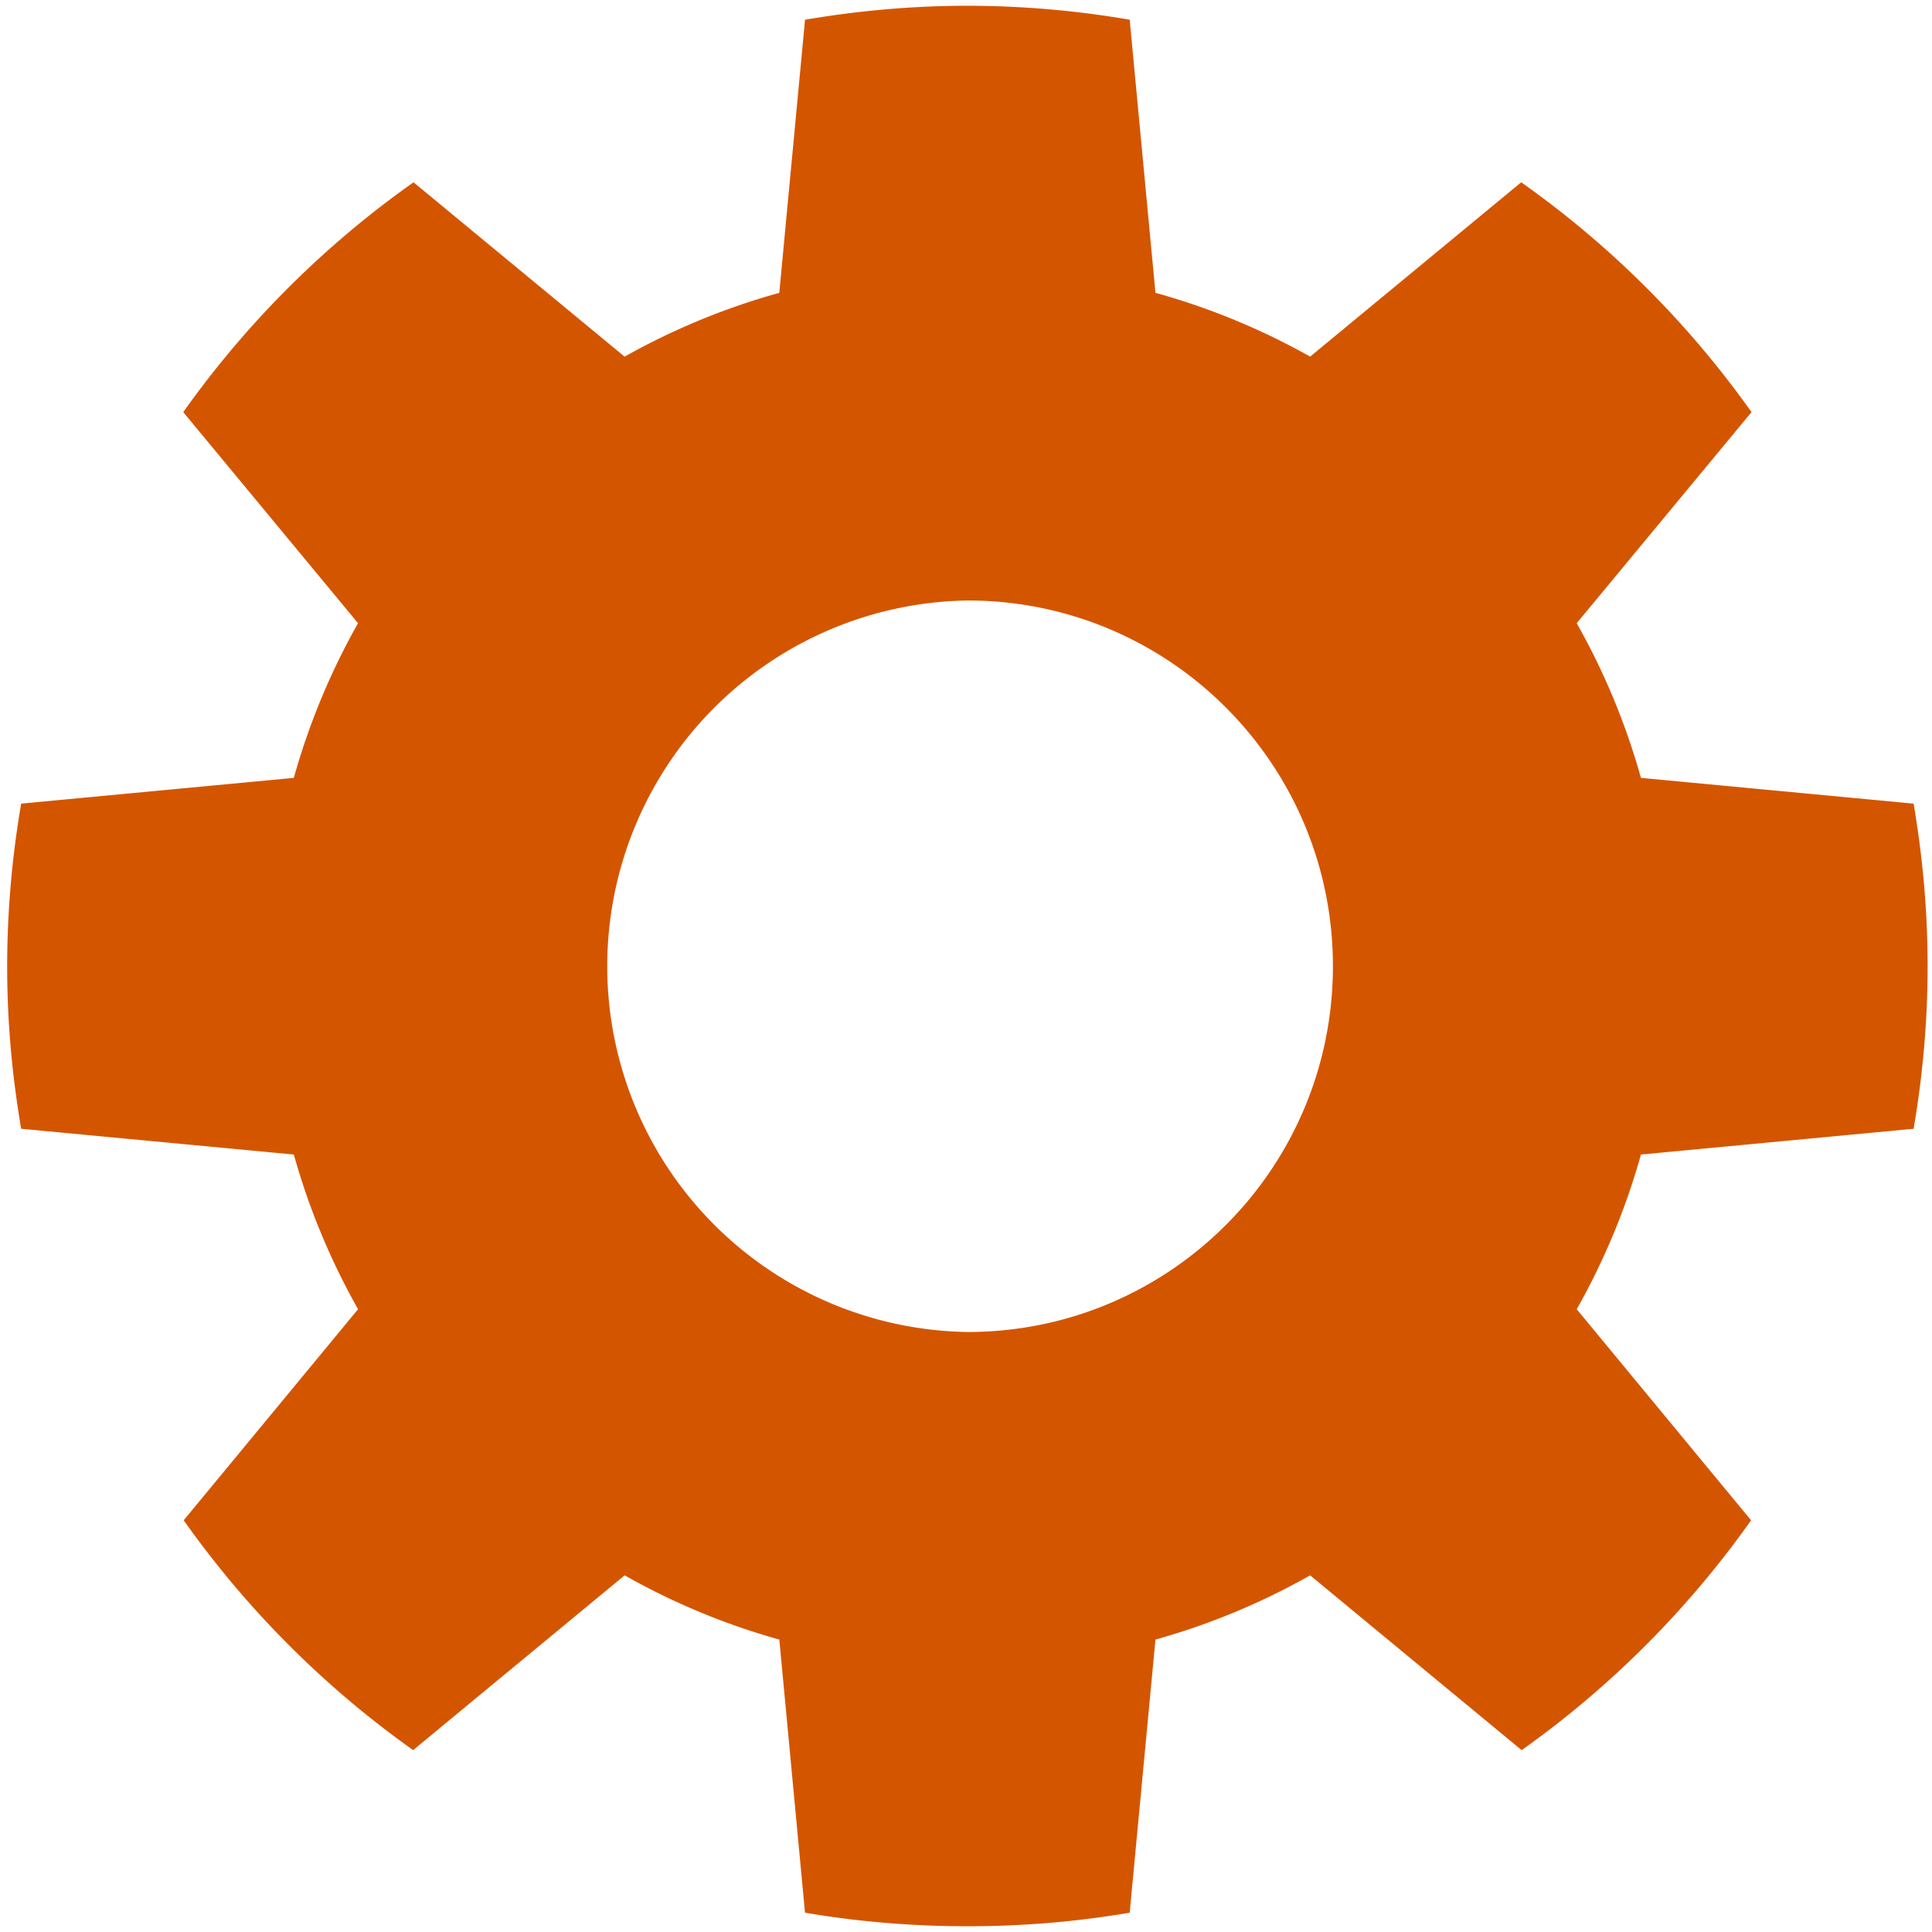 <svg xmlns="http://www.w3.org/2000/svg" viewBox="0 0 48 48"><path d="M24.04.143c-1.376 0-2.726.124-4.039.347l-.64 6.786a17.2 17.2 0 00-3.843 1.585l-5.244-4.332a23.97 23.97 0 00-5.721 5.71l4.342 5.244A17.27 17.27 0 007.3 19.326l-6.774.64a24.018 24.018 0 00-.348 4.039c0 1.379.123 2.724.348 4.039l6.774.64a17.272 17.272 0 001.596 3.843l-4.332 5.244a23.992 23.992 0 005.7 5.71l5.255-4.342a17.206 17.206 0 003.843 1.596L20 47.52c1.313.224 2.663.337 4.039.337s2.715-.113 4.028-.337l.64-6.785a17.205 17.205 0 003.843-1.596l5.255 4.343a24 24 0 005.7-5.711l-4.332-5.244a17.27 17.27 0 001.596-3.843l6.774-.64c.225-1.315.348-2.66.348-4.039 0-1.377-.124-2.726-.348-4.039l-6.774-.64a17.272 17.272 0 00-1.596-3.843l4.343-5.244a23.983 23.983 0 00-5.722-5.71L32.55 8.86a17.197 17.197 0 00-3.843-1.585L28.067.49a23.904 23.904 0 00-4.028-.347zm0 14.776c5.018 0 9.076 4.069 9.076 9.087s-4.058 9.087-9.076 9.087a9.088 9.088 0 010-18.174z" fill="#d45500"/></svg>